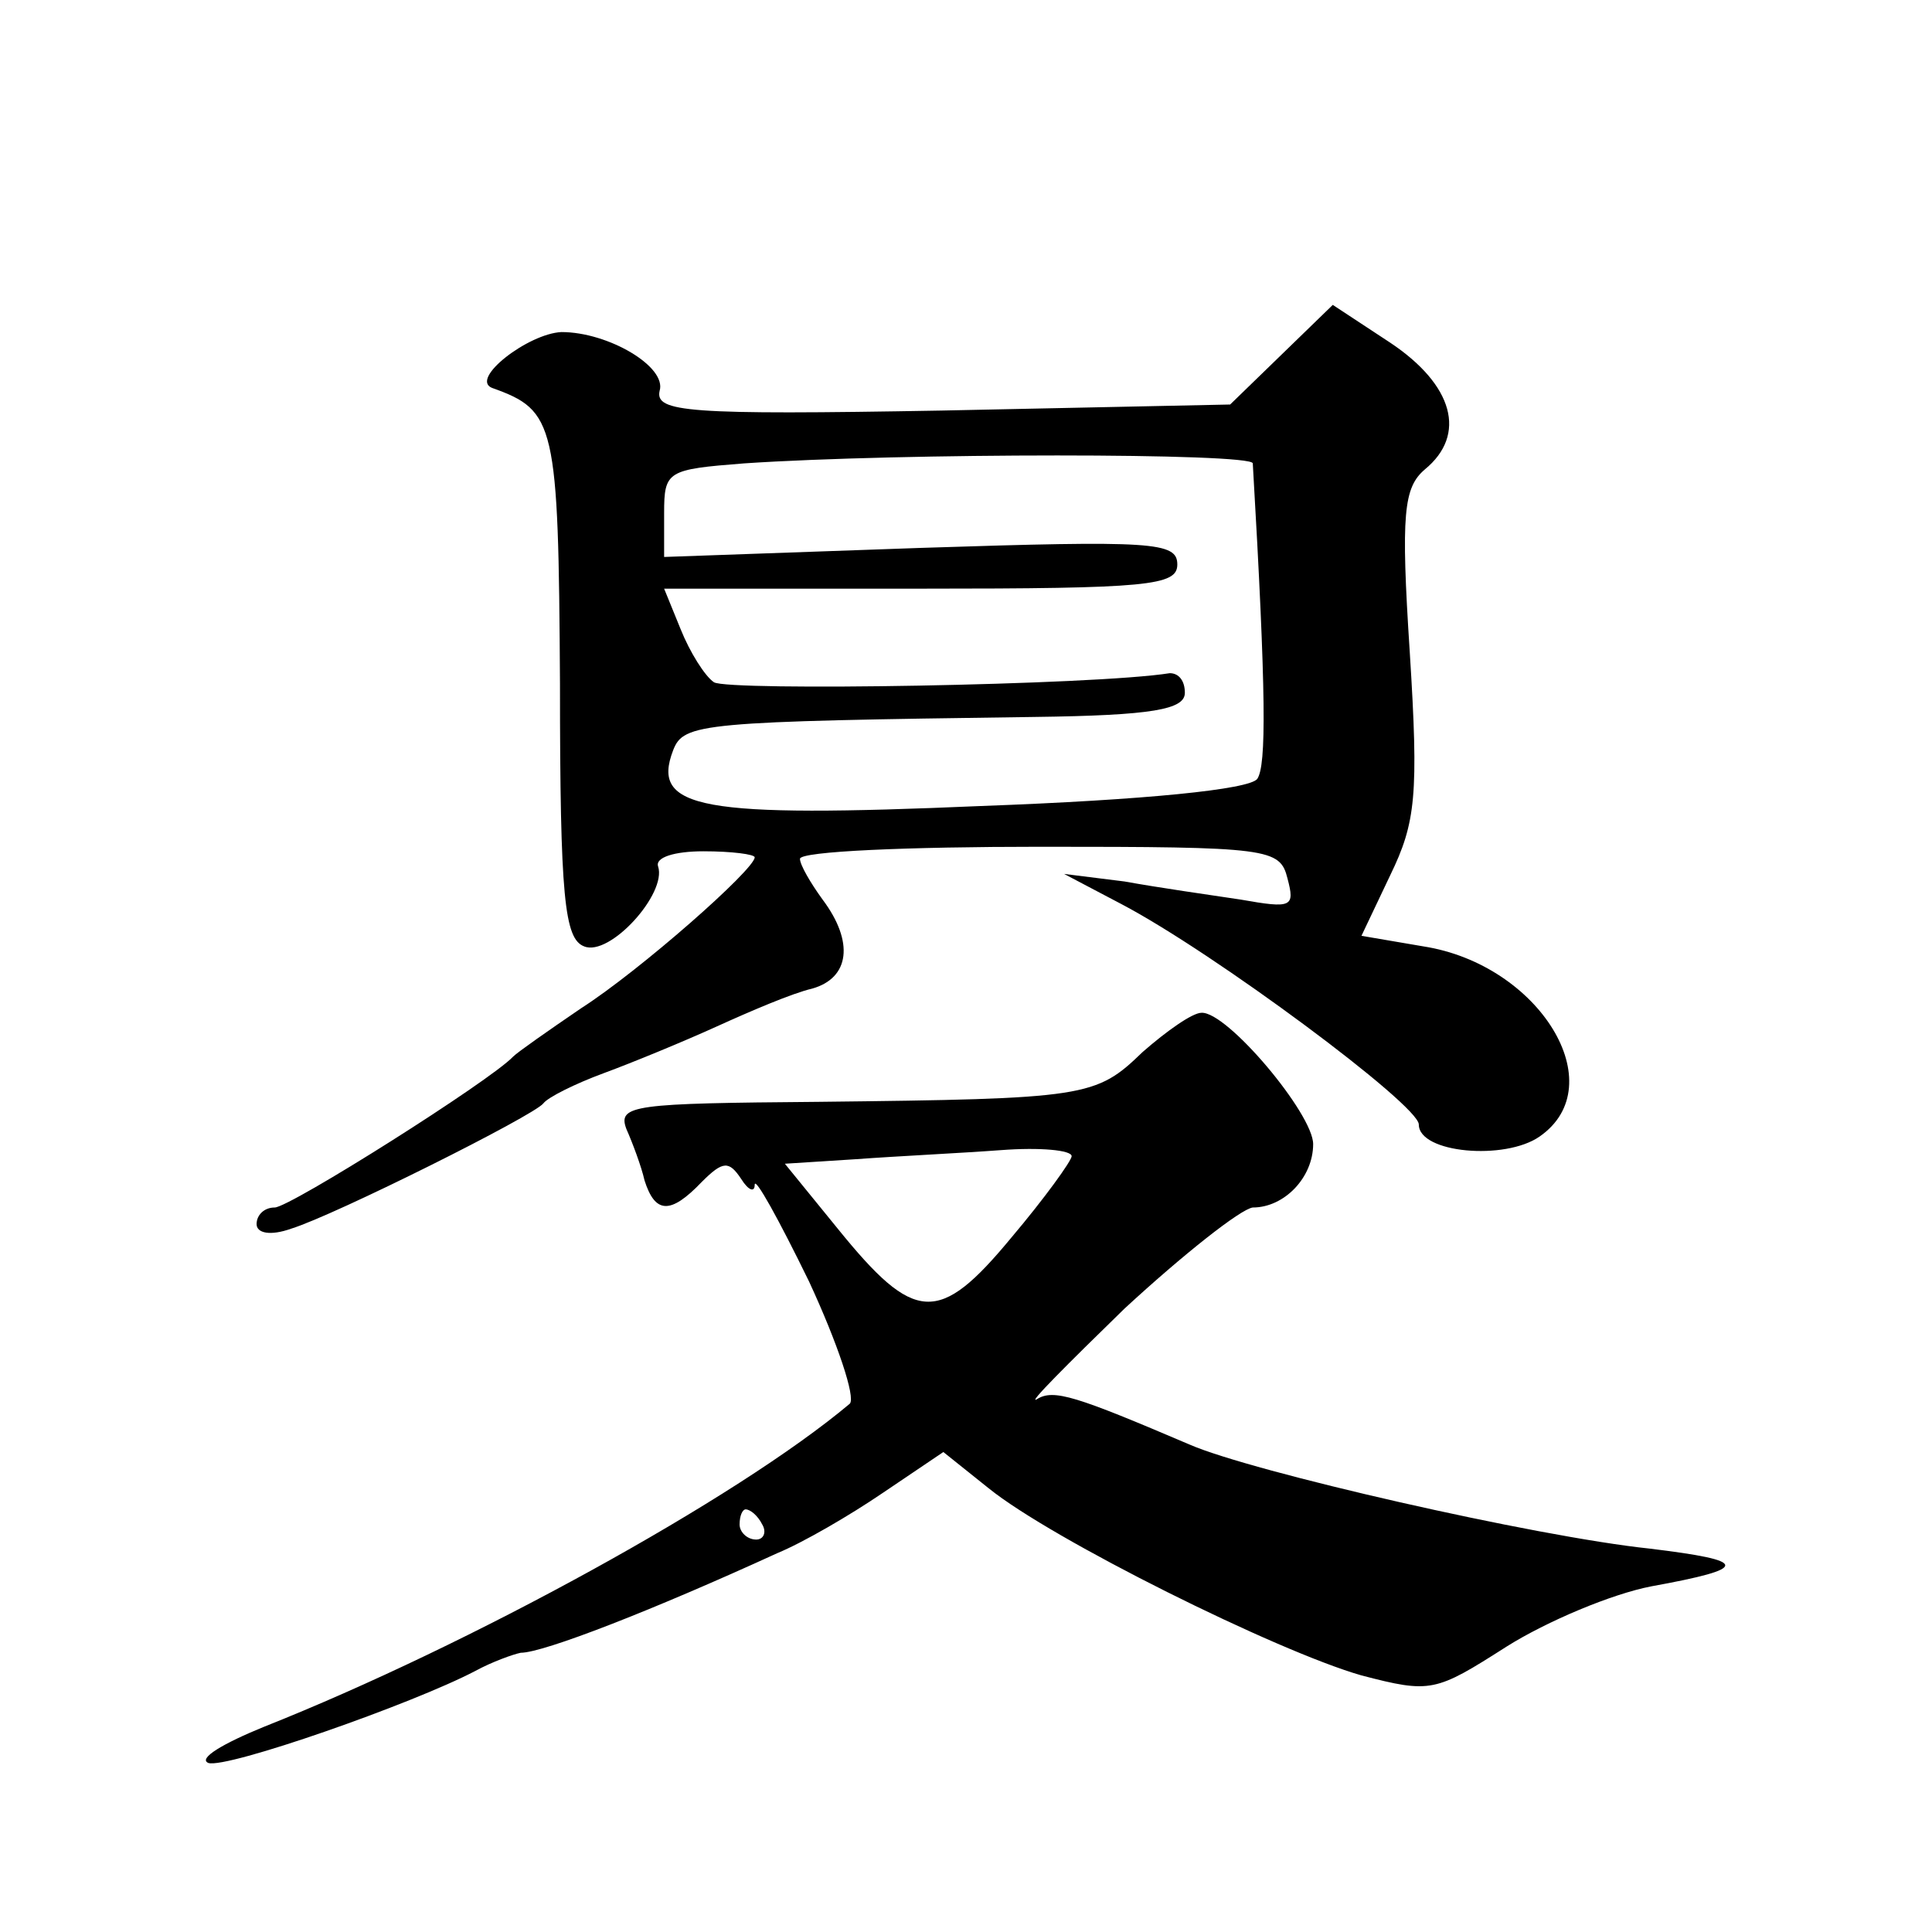 <?xml version="1.0" standalone="no"?>
<!DOCTYPE svg PUBLIC "-//W3C//DTD SVG 20010904//EN"
 "http://www.w3.org/TR/2001/REC-SVG-20010904/DTD/svg10.dtd">
<svg version="1.0" xmlns="http://www.w3.org/2000/svg"
 width="128pt" height="128pt" viewBox="0 0 128 128"
 preserveAspectRatio="xMidYMid meet">
<g transform="translate(0,128) scale(0.1,-0.1)"
fill="#0" stroke="none">
<path d="M849 1045 l-34 -33 -191 -4 c-169 -3 -190 -1 -187 13 5 16 -34 39 -65
39 -22 -1 -61 -31 -46 -37 42 -15 44 -23 45 -196 0 -142 3 -169 16 -174 17 -7 55
35 49 53 -2 6 11 10 30 10 19 0 34 -2 34 -4 0 -8 -76 -75 -115 -100 -22 -15 -42
-29 -45 -32 -15 -16 -148 -100 -158 -100 -7 0 -12 -5 -12 -11 0 -6 9 -8 23 -3 29
9 161 75 167 83 3 4 21 13 40 20 19 7 53 21 75 31 22 10 50 22 63 25 25 7 28 31
7 59 -8 11 -15 23 -15 27 0 5 72 8 159 8 152 0 159 -1 164 -21 5 -19 3 -20 -31
-14 -20 3 -55 8 -77 12 l-40 5 38 -20 c61 -32 197 -133 197 -146 0 -19 57 -24 80
-8 49 34 0 114 -77 126 l-41 7 19 40 c17 35 19 53 13 148 -6 92 -4 109 10 121 28
23 19 56 -23 84 l-38 25 -34 -33z m-19 -72 c9 -154 9 -200 3 -209 -5 -7 -74 -14
-183 -18 -186 -8 -219 -2 -204 37 7 18 18 19 239 22 79 1 100 5 100 16 0 8 -4 13
-10 13 -50 -8 -293 -12 -302 -6 -6 4 -16 20 -22 35 l-11 27 170 0 c151 0 170 2
170 16 0 15 -16 16 -170 11 l-170 -6 0 29 c0 28 2 29 53 33 104 7 337 7 337 0z
M757 583 c-31 -30 -37 -31 -215 -33 -122 -1 -133 -2 -127 -18 4 -9 10 -25 12 -34
7 -22 17 -23 38 -1 14 14 18 14 26 2 5 -8 9 -9 9 -4 0 6 16 -23 36 -64 19 -41 31
-77 27 -81 -75 -63 -252 -160 -388 -214 -27 -11 -44 -21 -37 -24 12 -4 135 39 177
61 11 6 25 11 30 12 15 0 87 28 170 66 17 7 48 25 70 40 l40 27 30 -24 c42 -34
191 -108 247 -124 46 -12 49 -11 96 19 27 17 70 35 96 40 66 12 65 17 -1 25 -76
8 -264 51 -305 69 -75 32 -90 37 -101 30 -7 -4 20 23 58 60 39 36 77 66 85 67 21
0 40 20 40 42 0 20 -57 88 -74 87 -6 0 -23 -12 -39 -26z m-47 -69 c0 -3 -18 -28
-40 -54 -48 -58 -64 -57 -115 6 l-35 43 47 3 c27 2 69 4 96 6 26 2 47 0 47 -4z
m-205 -244 c3 -5 1 -10 -4 -10 -6 0 -11 5 -11 10 0 6 2 10 4 10 3 0 8 -4 11 -10z"/>
</g>
</svg>
